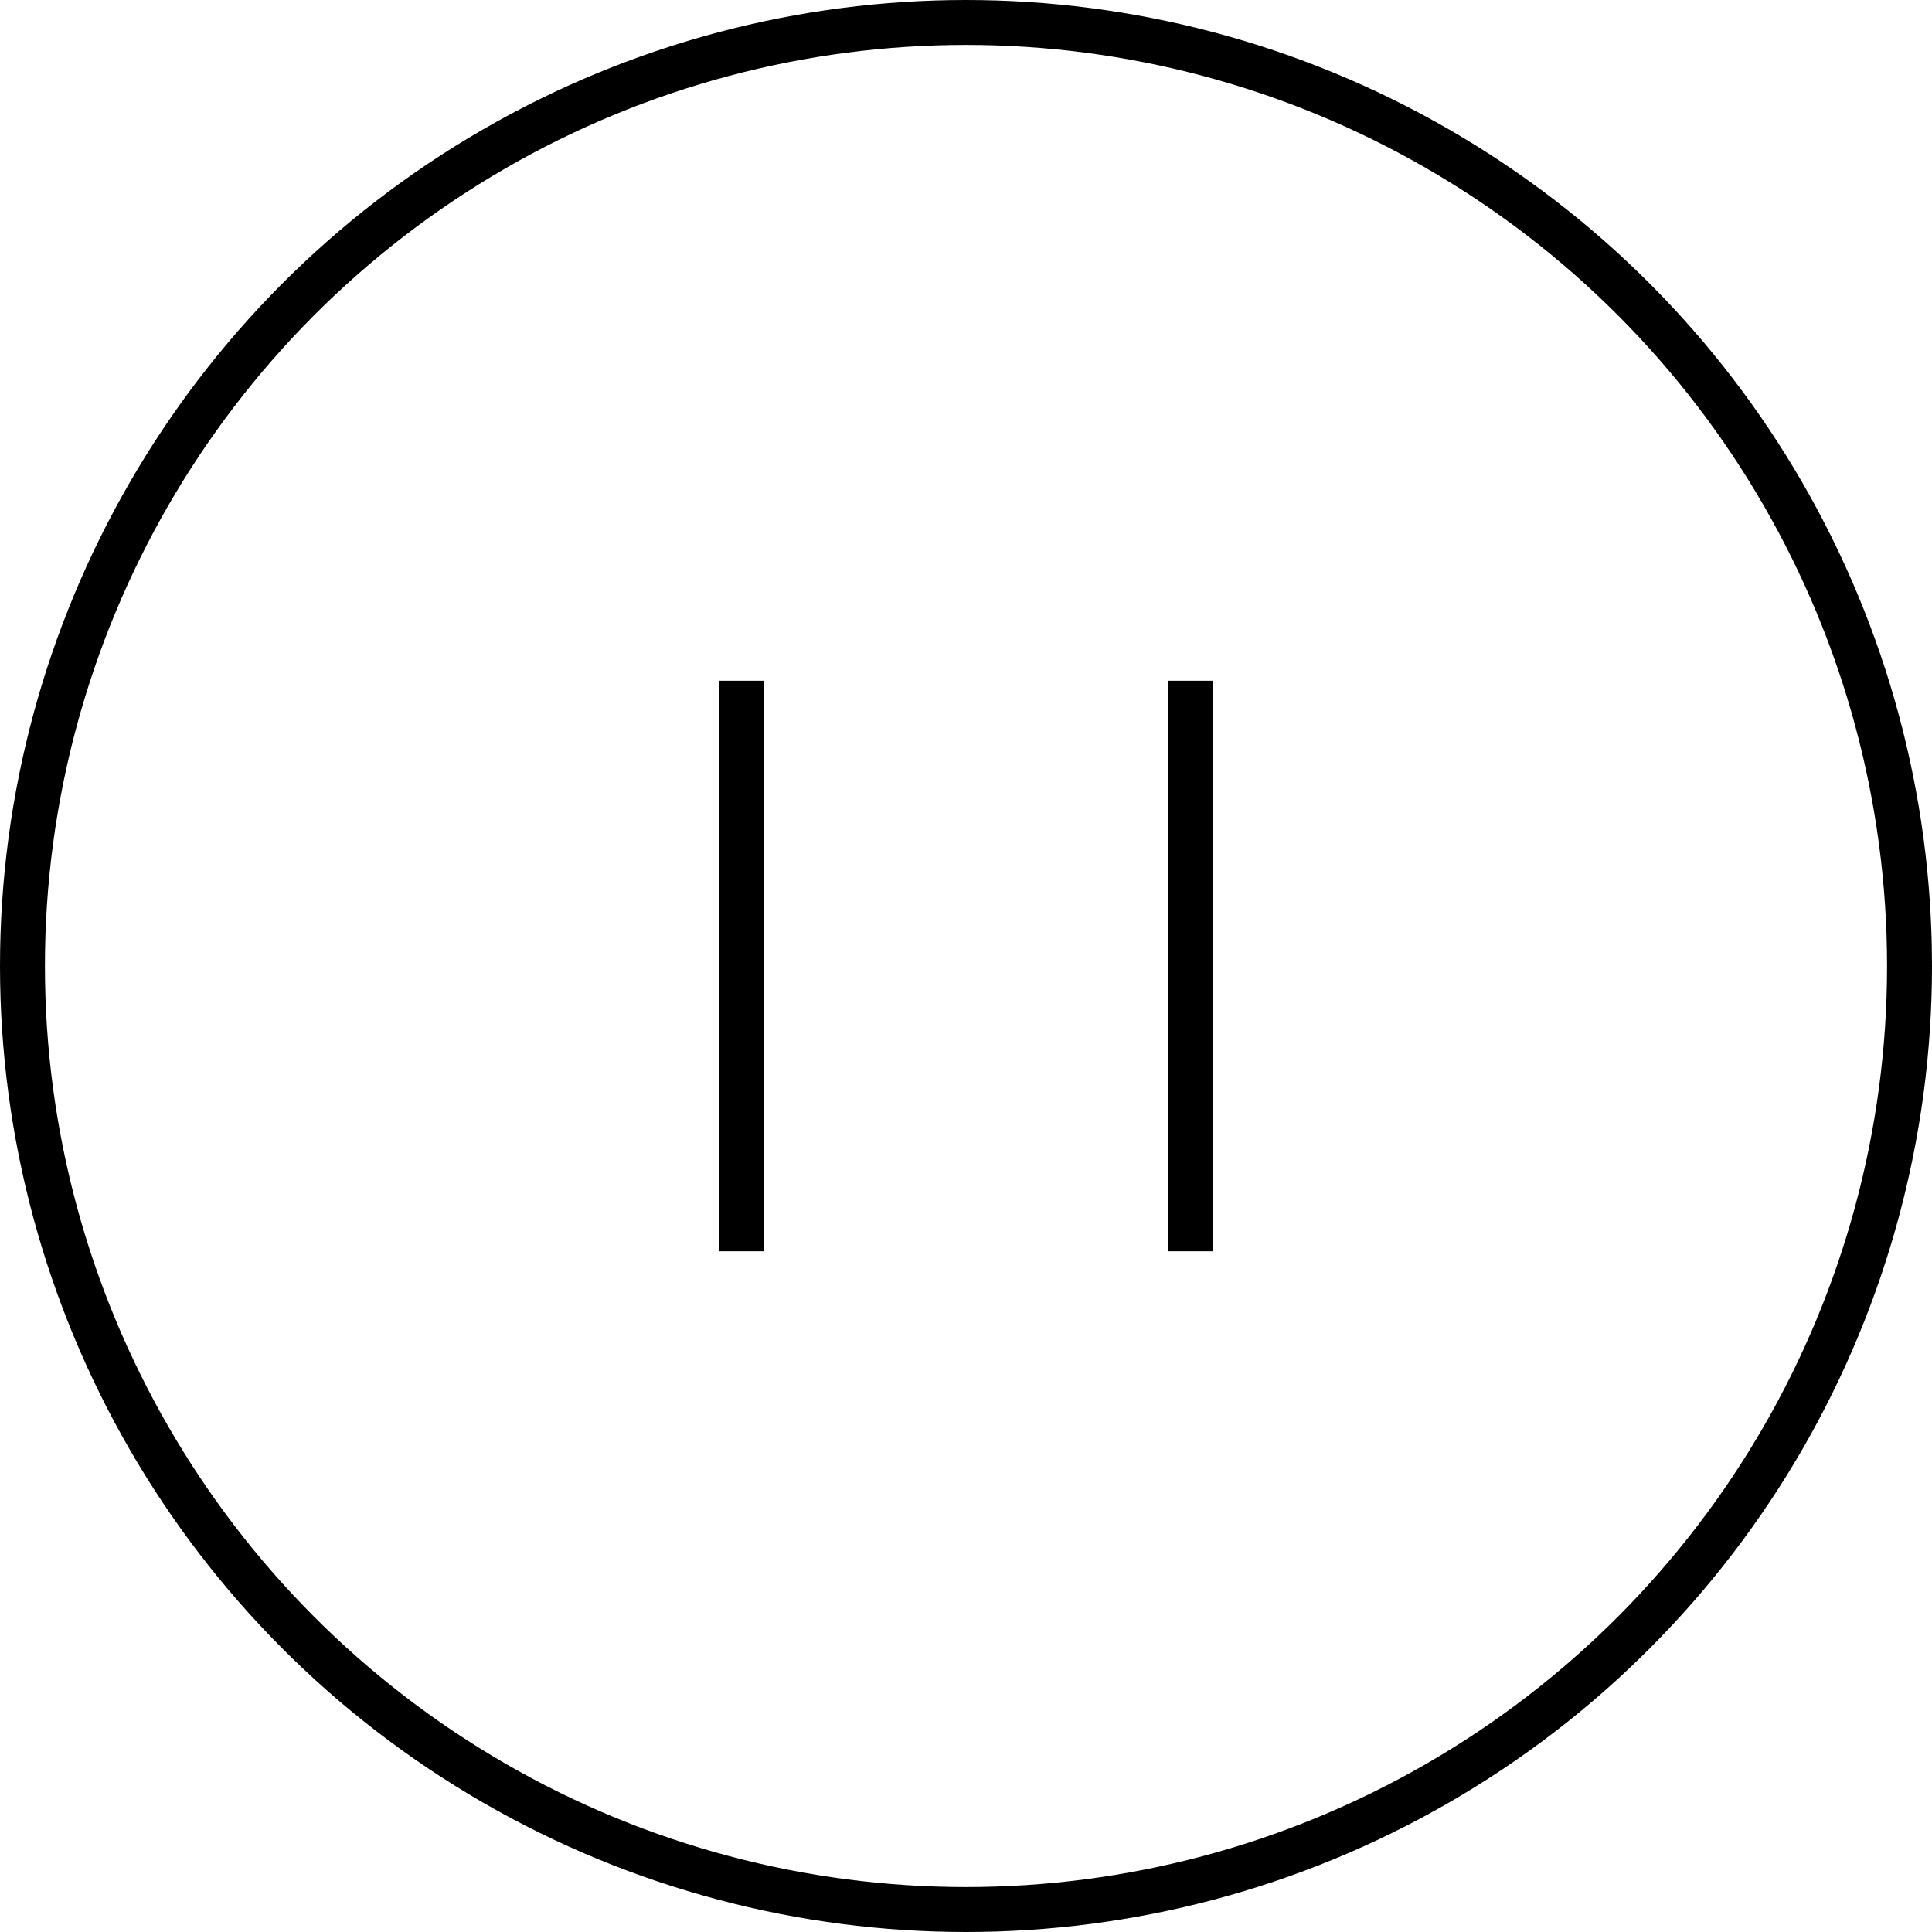 <?xml version="1.0" encoding="utf-8"?>
<!-- Generator: Adobe Illustrator 16.0.0, SVG Export Plug-In . SVG Version: 6.00 Build 0)  -->
<!DOCTYPE svg PUBLIC "-//W3C//DTD SVG 1.1//EN" "http://www.w3.org/Graphics/SVG/1.1/DTD/svg11.dtd">
<svg version="1.1" id="图层_1" xmlns="http://www.w3.org/2000/svg" xmlns:xlink="http://www.w3.org/1999/xlink" x="0px" y="0px"
	 width="43px" height="43px" viewBox="0 0.5 43 43" enable-background="new 0 0.5 43 43" xml:space="preserve">
<g>
	<g>
		<ellipse fill="none" stroke="#000000" cx="21.5" cy="22" rx="21" ry="21"/>
	</g>
	<g>
		<g transform="matrix(0,1,-1,0,33,-1)">
			<line fill="none" stroke="#000000" x1="16.651" y1="16.5" x2="29.349" y2="16.5"/>
		</g>
		<g transform="matrix(0,1,-1,0,43,-11)">
			<line fill="none" stroke="#000000" x1="26.651" y1="16.5" x2="39.349" y2="16.5"/>
		</g>
	</g>
</g>
</svg>
